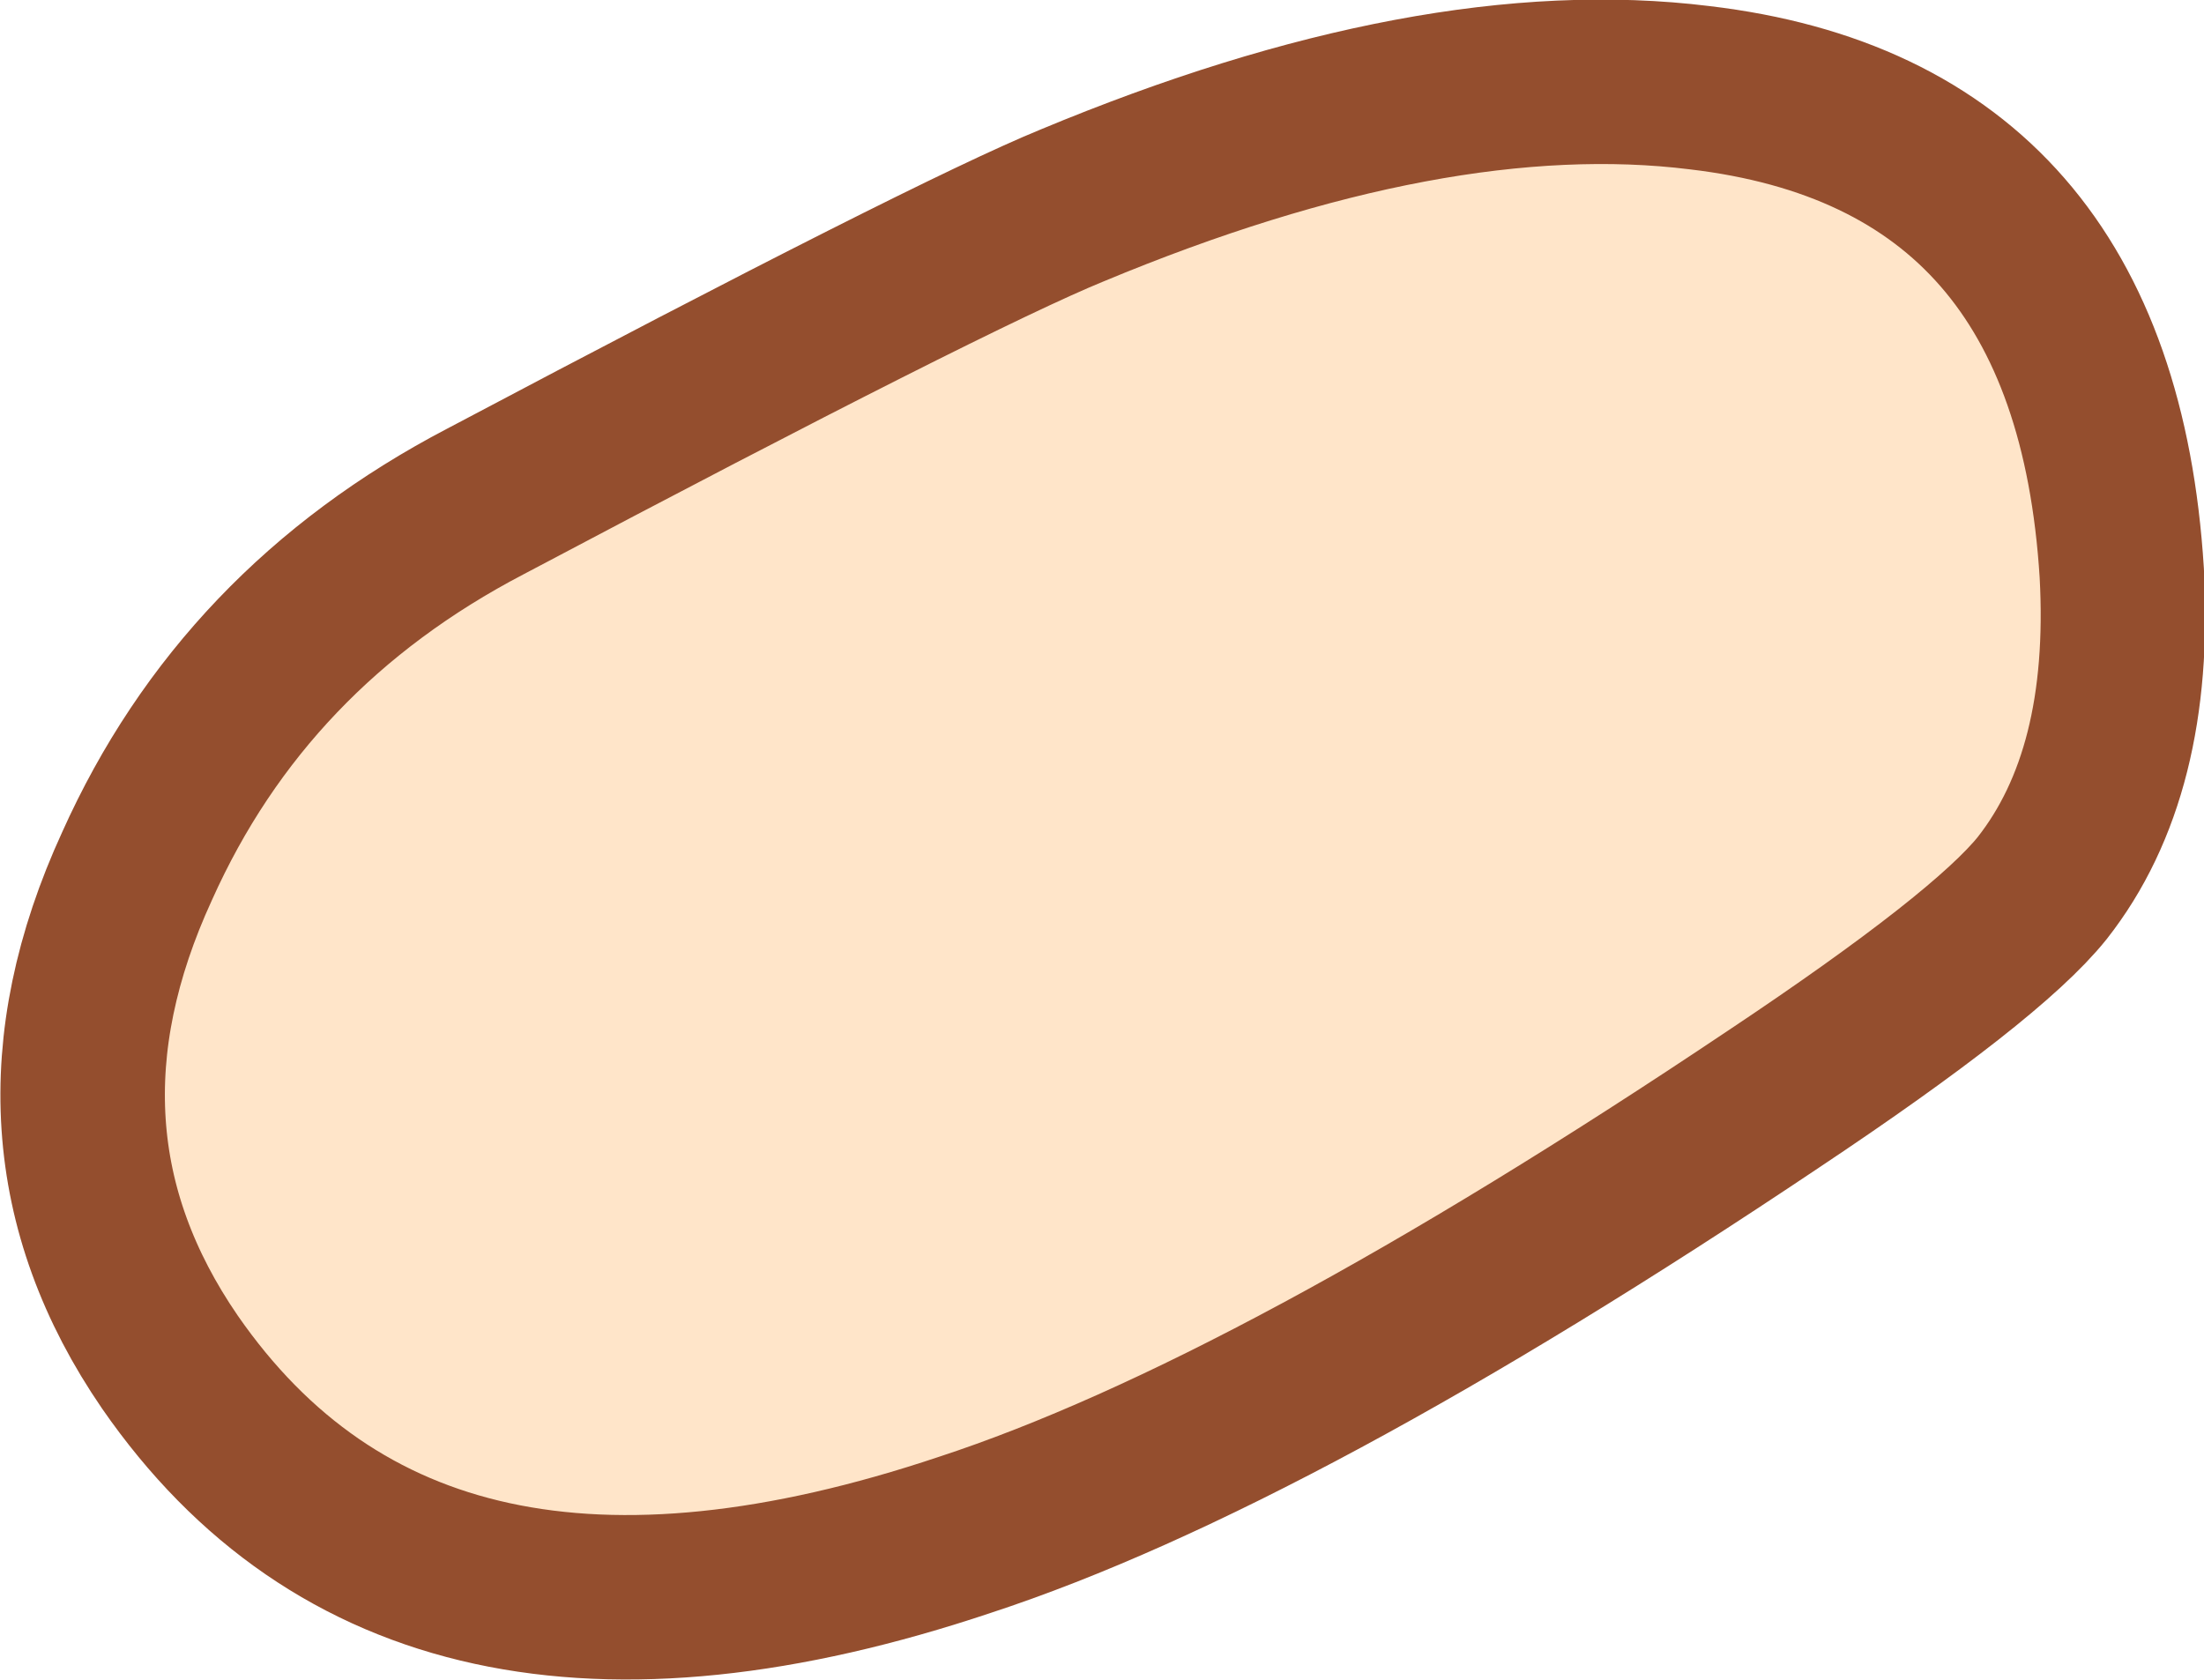 <?xml version="1.0" encoding="UTF-8" standalone="no"?>
<svg xmlns:xlink="http://www.w3.org/1999/xlink" height="30.65px" width="40.2px" xmlns="http://www.w3.org/2000/svg">
  <g transform="matrix(1.0, 0.0, 0.0, 1.0, 13.3, 106.55)">
    <path d="M25.4 -96.1 Q25.6 -92.45 23.95 -90.35 22.95 -89.1 19.05 -86.5 9.95 -80.4 4.3 -78.55 -5.7 -75.2 -10.2 -81.7 -13.05 -85.85 -10.8 -90.75 -8.85 -95.1 -4.45 -97.4 4.05 -101.9 6.25 -102.8 12.85 -105.55 17.7 -104.95 24.9 -104.1 25.4 -96.1" fill="#ffe5c9" fill-rule="evenodd" stroke="none"/>
    <path d="M6.25 -102.8 Q4.05 -101.9 -4.45 -97.4 -8.85 -95.1 -10.8 -90.75 -13.05 -85.85 -10.2 -81.7 -5.7 -75.2 4.3 -78.55 9.95 -80.4 19.05 -86.5 22.95 -89.1 23.95 -90.35 25.6 -92.45 25.4 -96.1 24.9 -104.1 17.7 -104.95 12.85 -105.55 6.25 -102.8 Z" fill="none" stroke="#944e2e" stroke-linecap="round" stroke-linejoin="round" stroke-width="3.0"/>
  </g>
</svg>
